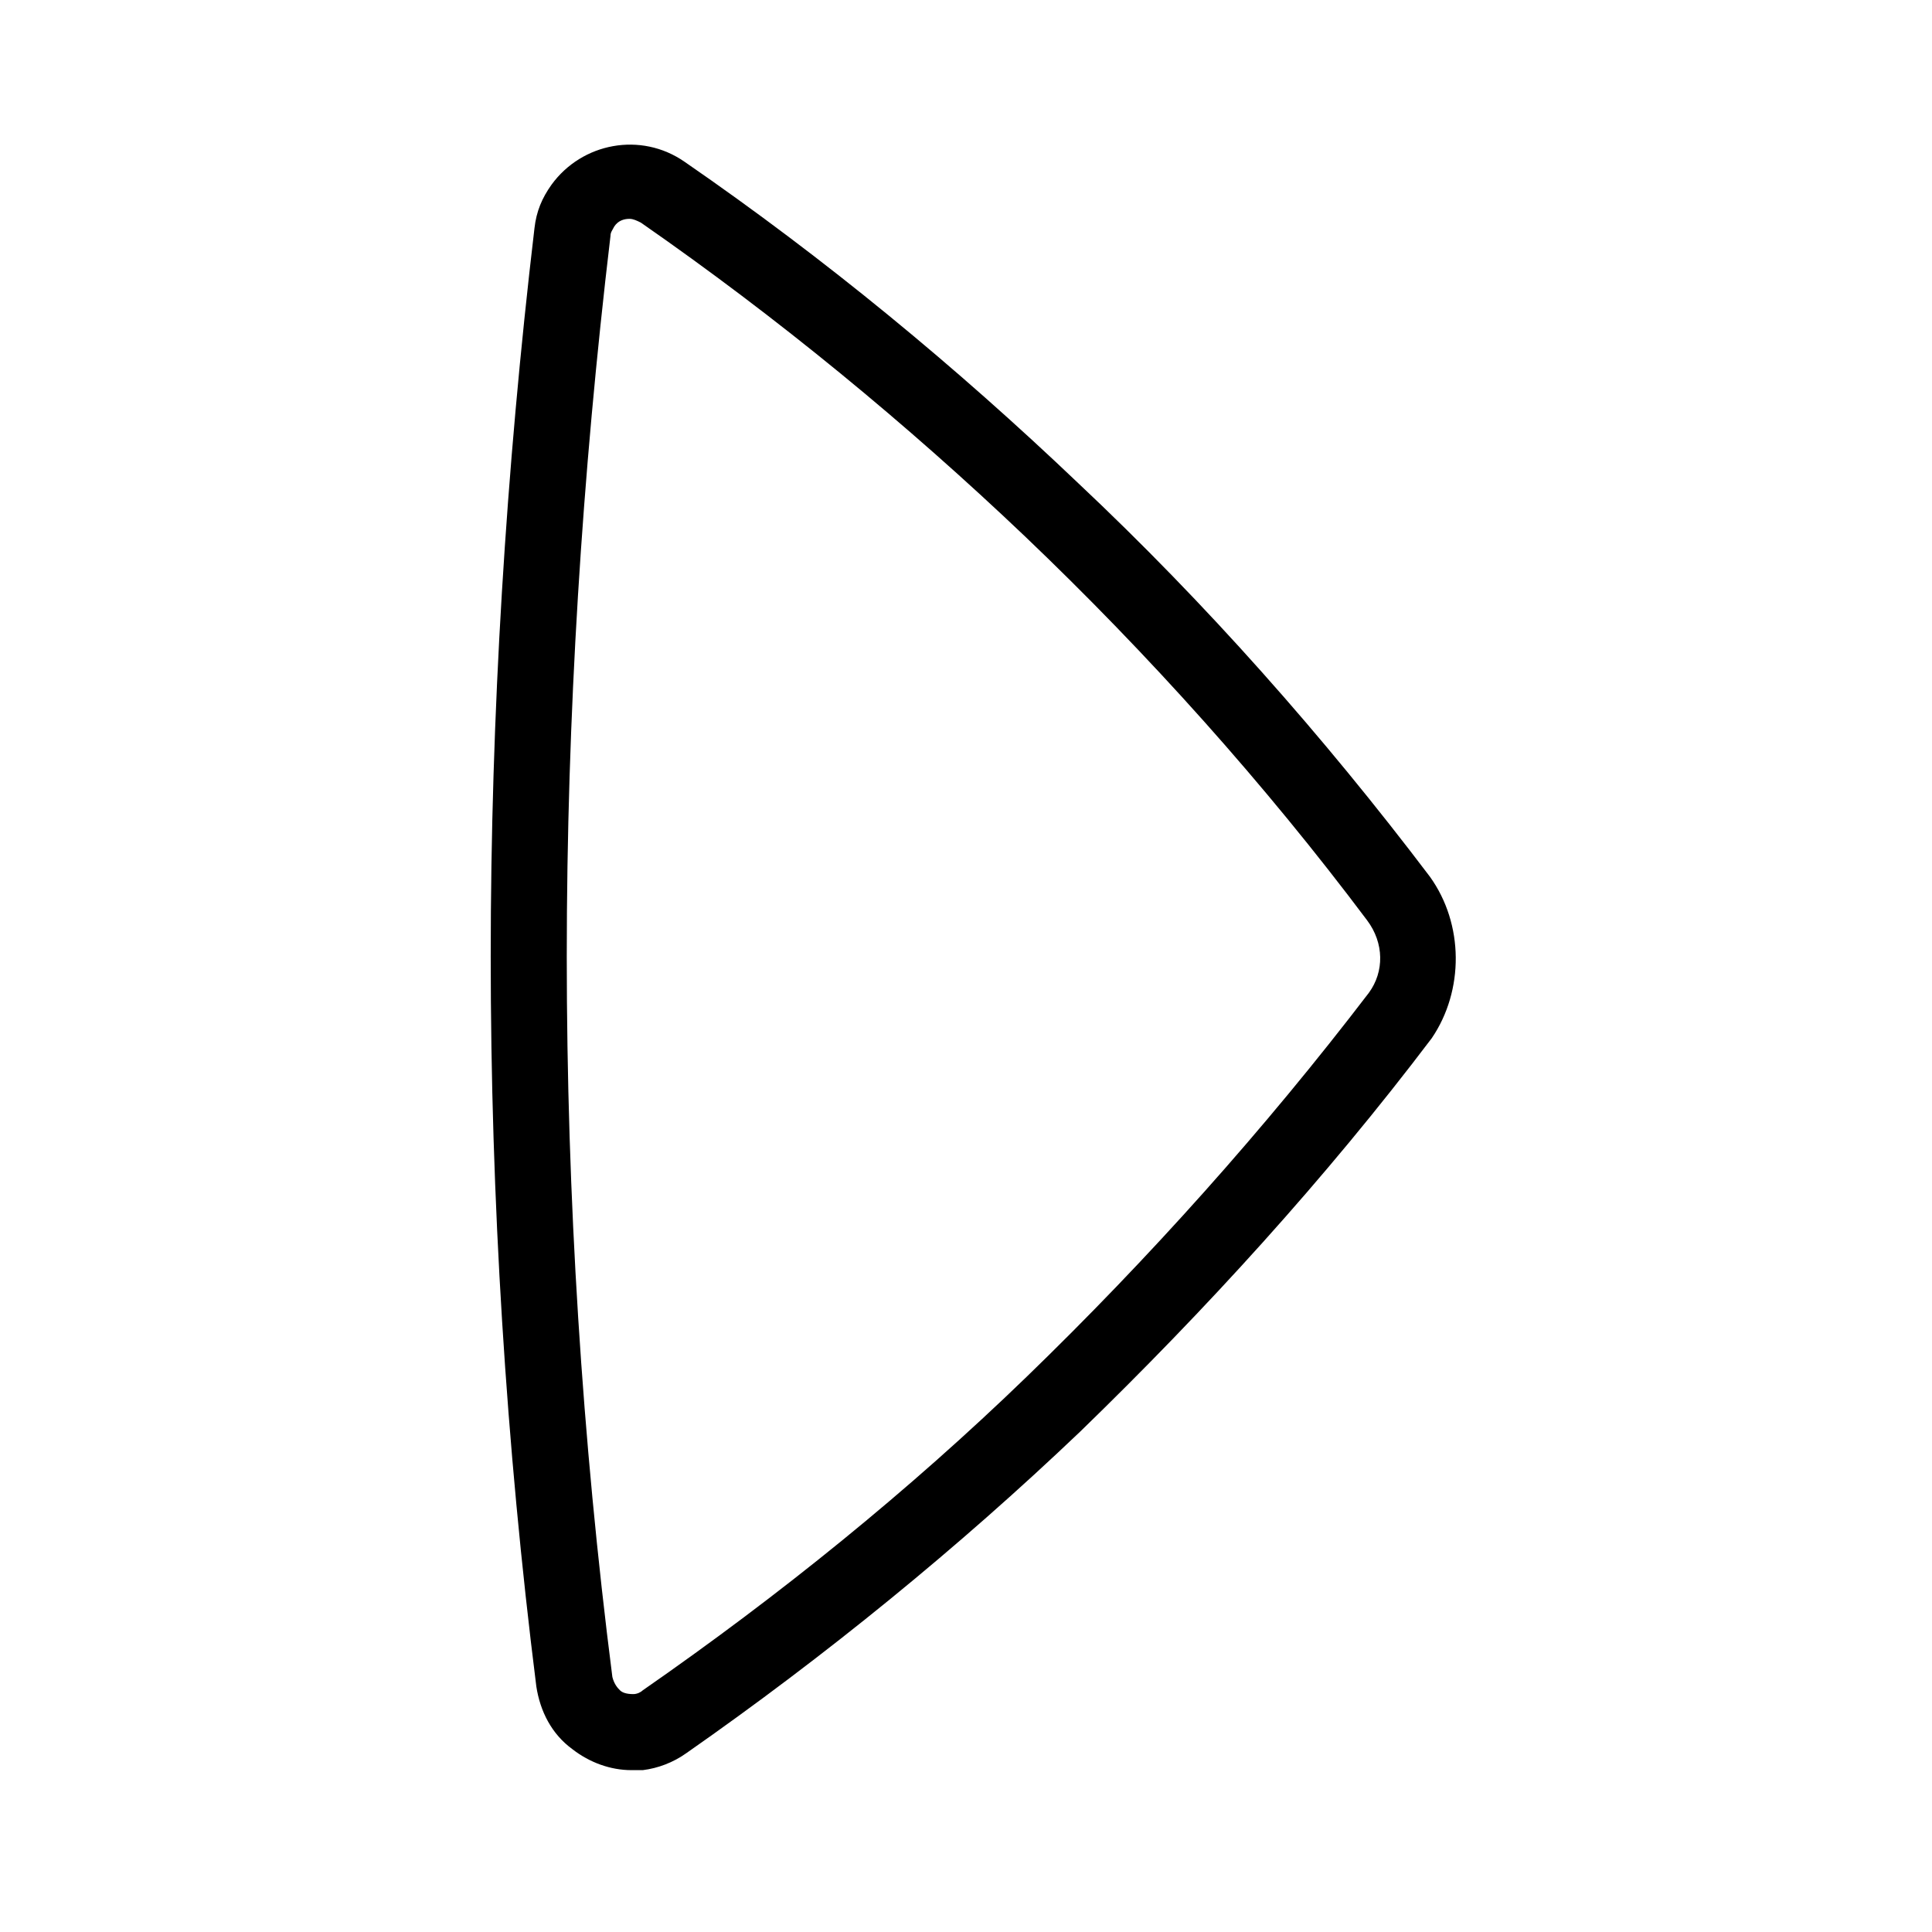 <?xml version="1.0" encoding="UTF-8"?>
<!-- Uploaded to: SVG Repo, www.svgrepo.com, Generator: SVG Repo Mixer Tools -->
<svg fill="#000000" width="800px" height="800px" version="1.1" viewBox="144 144 512 512" xmlns="http://www.w3.org/2000/svg">
 <path d="m522.93 376.32c-28.215-37.281-59.449-72.547-93.203-104.29-32.242-30.73-67.008-59.449-104.29-85.145-11.586-8.062-27.207-5.039-35.266 6.047-2.519 3.527-4.031 7.055-4.535 11.586-7.559 63.984-11.59 128.98-11.59 192.96s4.031 129.48 12.09 193.46c1.008 6.551 4.031 12.594 9.574 16.625 4.535 3.527 10.078 5.543 15.617 5.543h3.023c4.031-0.504 8.062-2.016 11.586-4.535 36.777-25.695 72.043-54.41 104.29-85.145 33.25-32.242 64.992-67.008 93.203-104.29 8.566-12.594 8.566-30.227-0.5-42.82zm-16.125 30.73c-27.711 36.273-58.441 70.535-90.688 101.77-31.234 30.23-65.496 57.938-101.77 83.129-0.504 0.504-1.512 1.008-2.519 1.008-2.016 0-3.023-0.504-3.527-1.008-0.504-0.504-1.512-1.512-2.016-3.527-8.055-62.977-12.086-127.46-12.086-190.94s4.031-127.46 11.586-190.95c0-1.008 0.504-1.512 1.008-2.519 1.008-1.512 2.519-2.016 4.031-2.016 1.008 0 2.016 0.504 3.023 1.008 36.273 25.191 70.535 53.402 101.77 83.129 32.746 31.234 63.48 65.496 90.688 101.77 4.531 6.047 4.531 13.605 0.5 19.145z"/>
</svg>